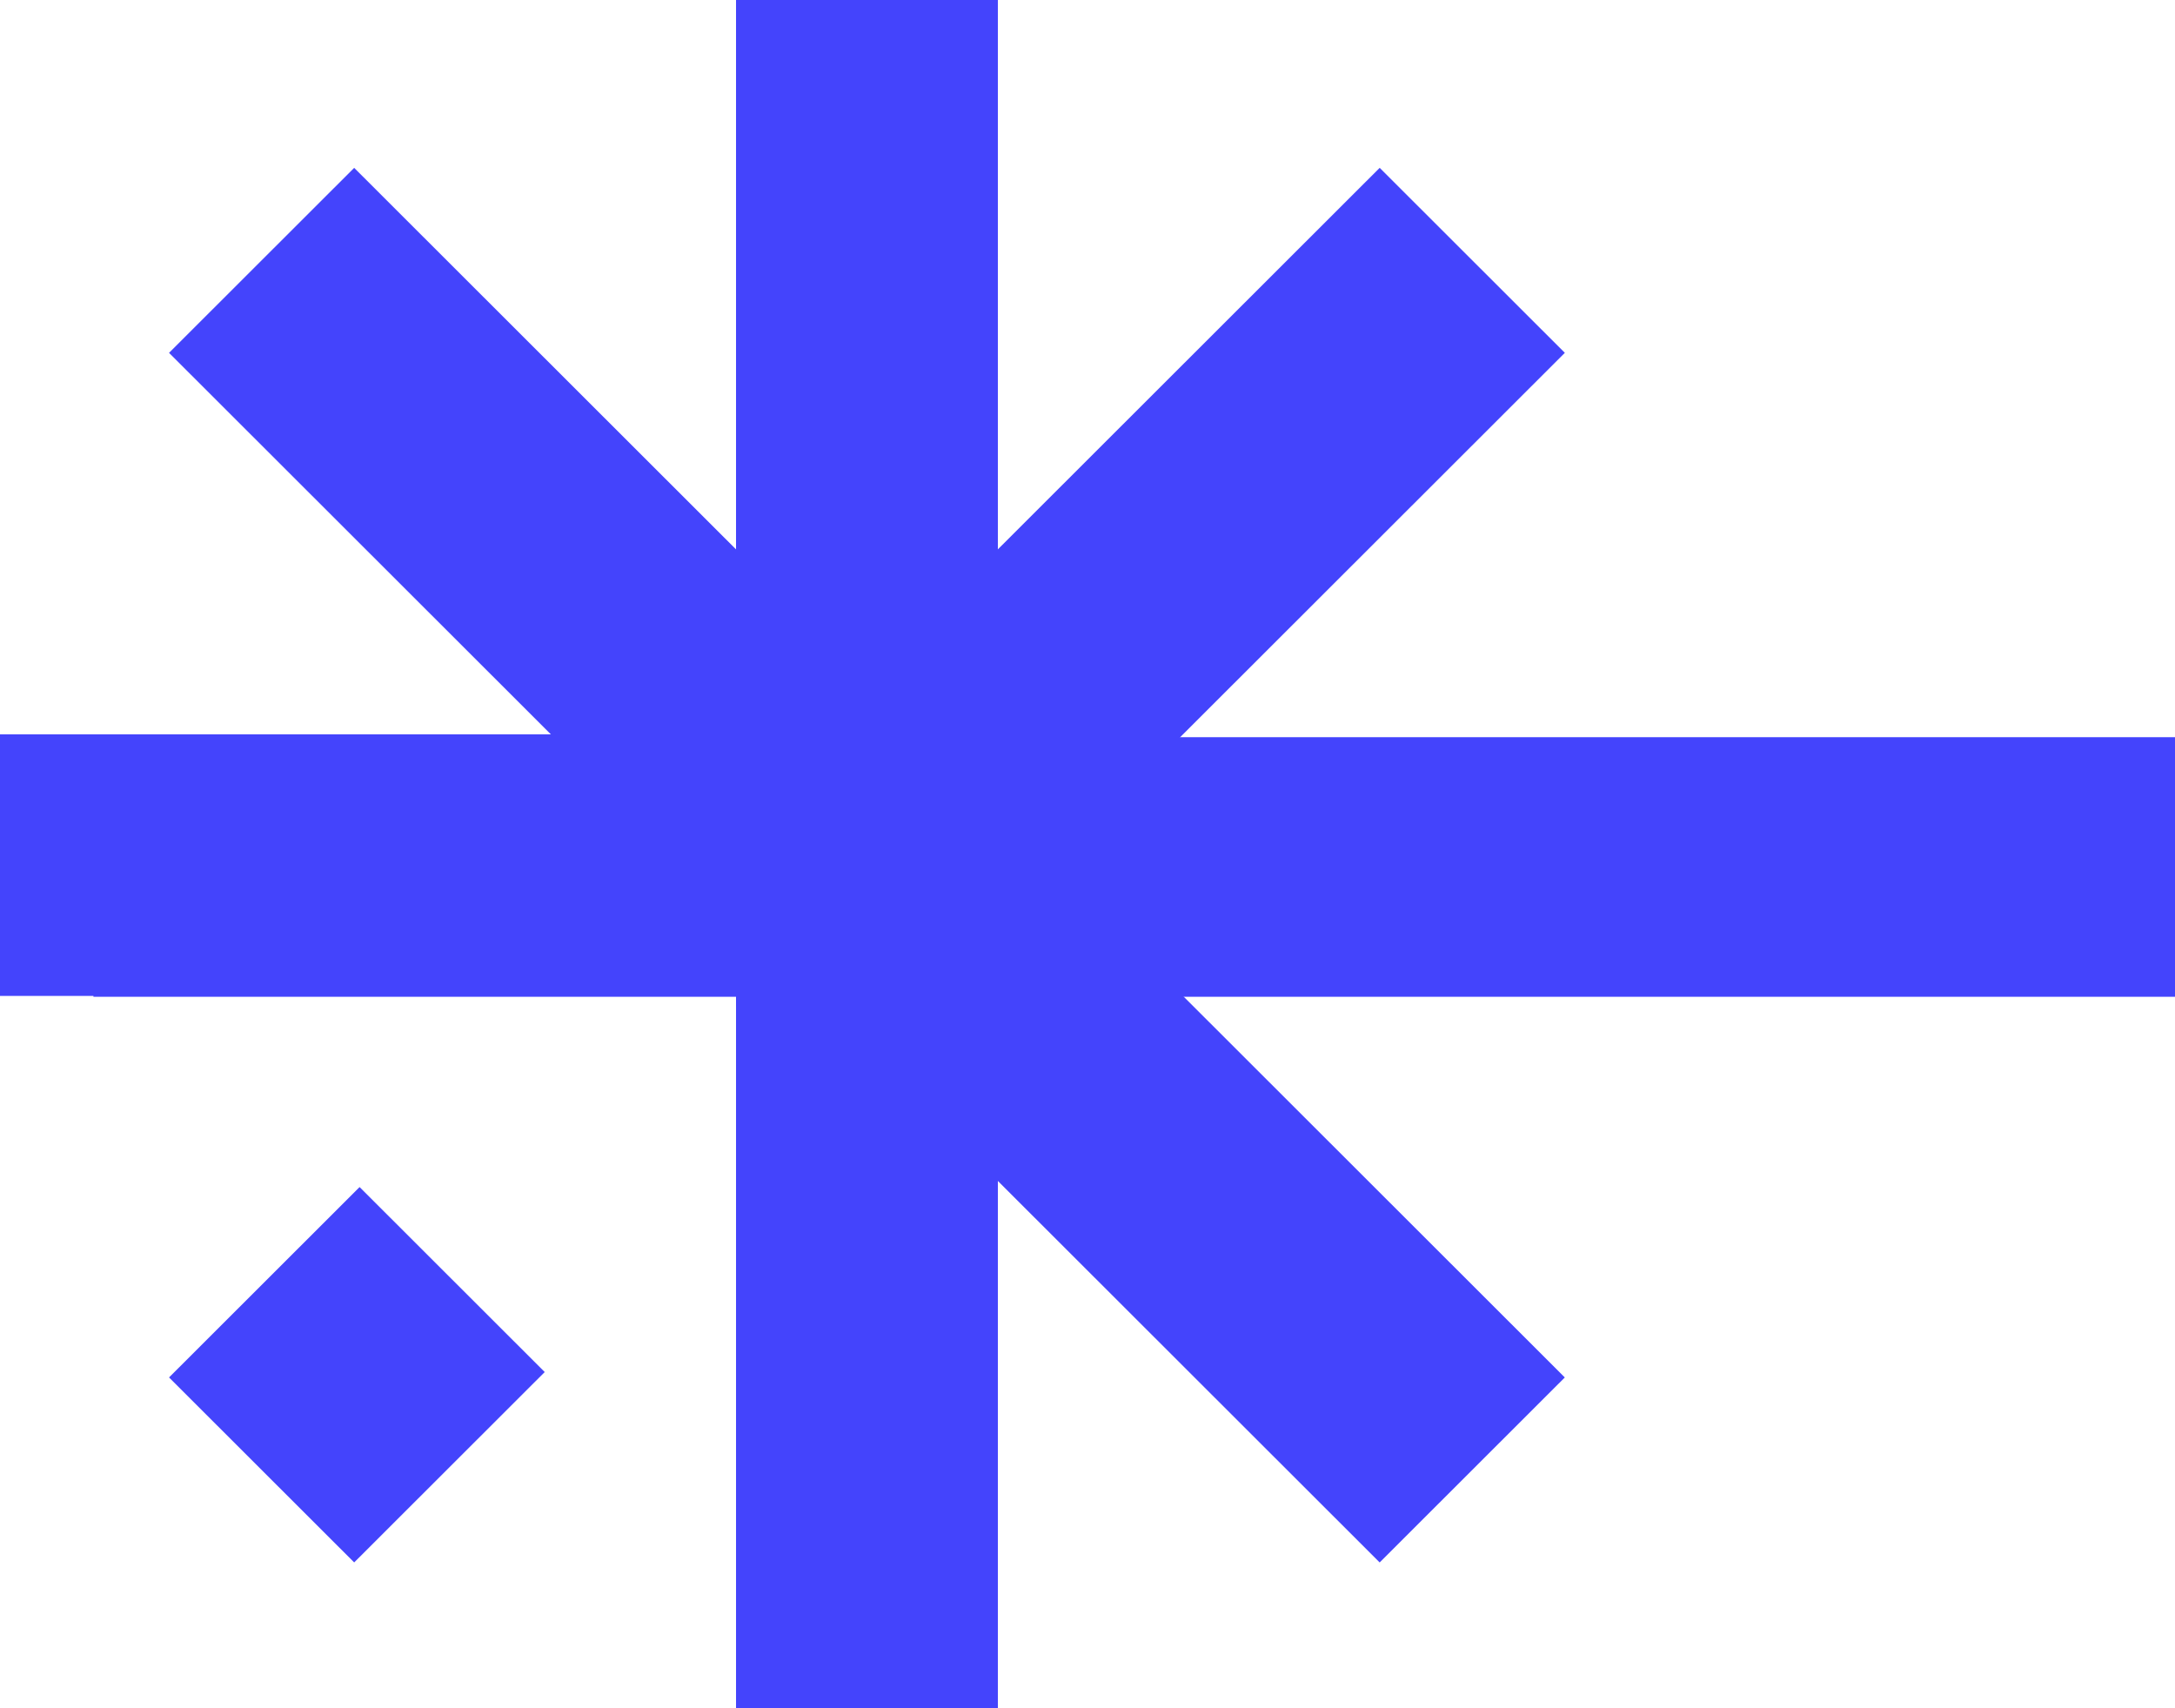 <svg width="419" height="329" viewBox="0 0 419 329" fill="none" xmlns="http://www.w3.org/2000/svg">
<g clip-path="url(#clip0_1005_4008)">
<path d="M170.145 199.147L134.478 163.515L265.789 32.33L301.456 67.963L170.145 199.147Z" fill="#4444FC"/>
<path d="M68.231 300.958L32.565 265.326L69.272 228.654L104.938 264.287L68.231 300.958Z" fill="#4444FC"/>
<path d="M32.564 67.966L68.231 32.333L301.451 265.329L265.784 300.961L32.564 67.966Z" fill="#4444FC"/>
<path d="M18 192L18 142L421 142V192L18 192Z" fill="#4444FC"/>
<path d="M141.792 0H192.232V193.869H141.792V0Z" fill="#4444FC"/>
<path d="M4.48884e-05 141.455H192.232V141.702V191.835V329H141.792V191.835H4.48884e-05V141.455Z" fill="#4444FC"/>
</g>
<defs>
<clipPath id="clip0_1005_4008">
<rect width="419" height="329" fill="white" transform="matrix(-1 0 0 1 419 0)"/>
</clipPath>
</defs>
</svg>
